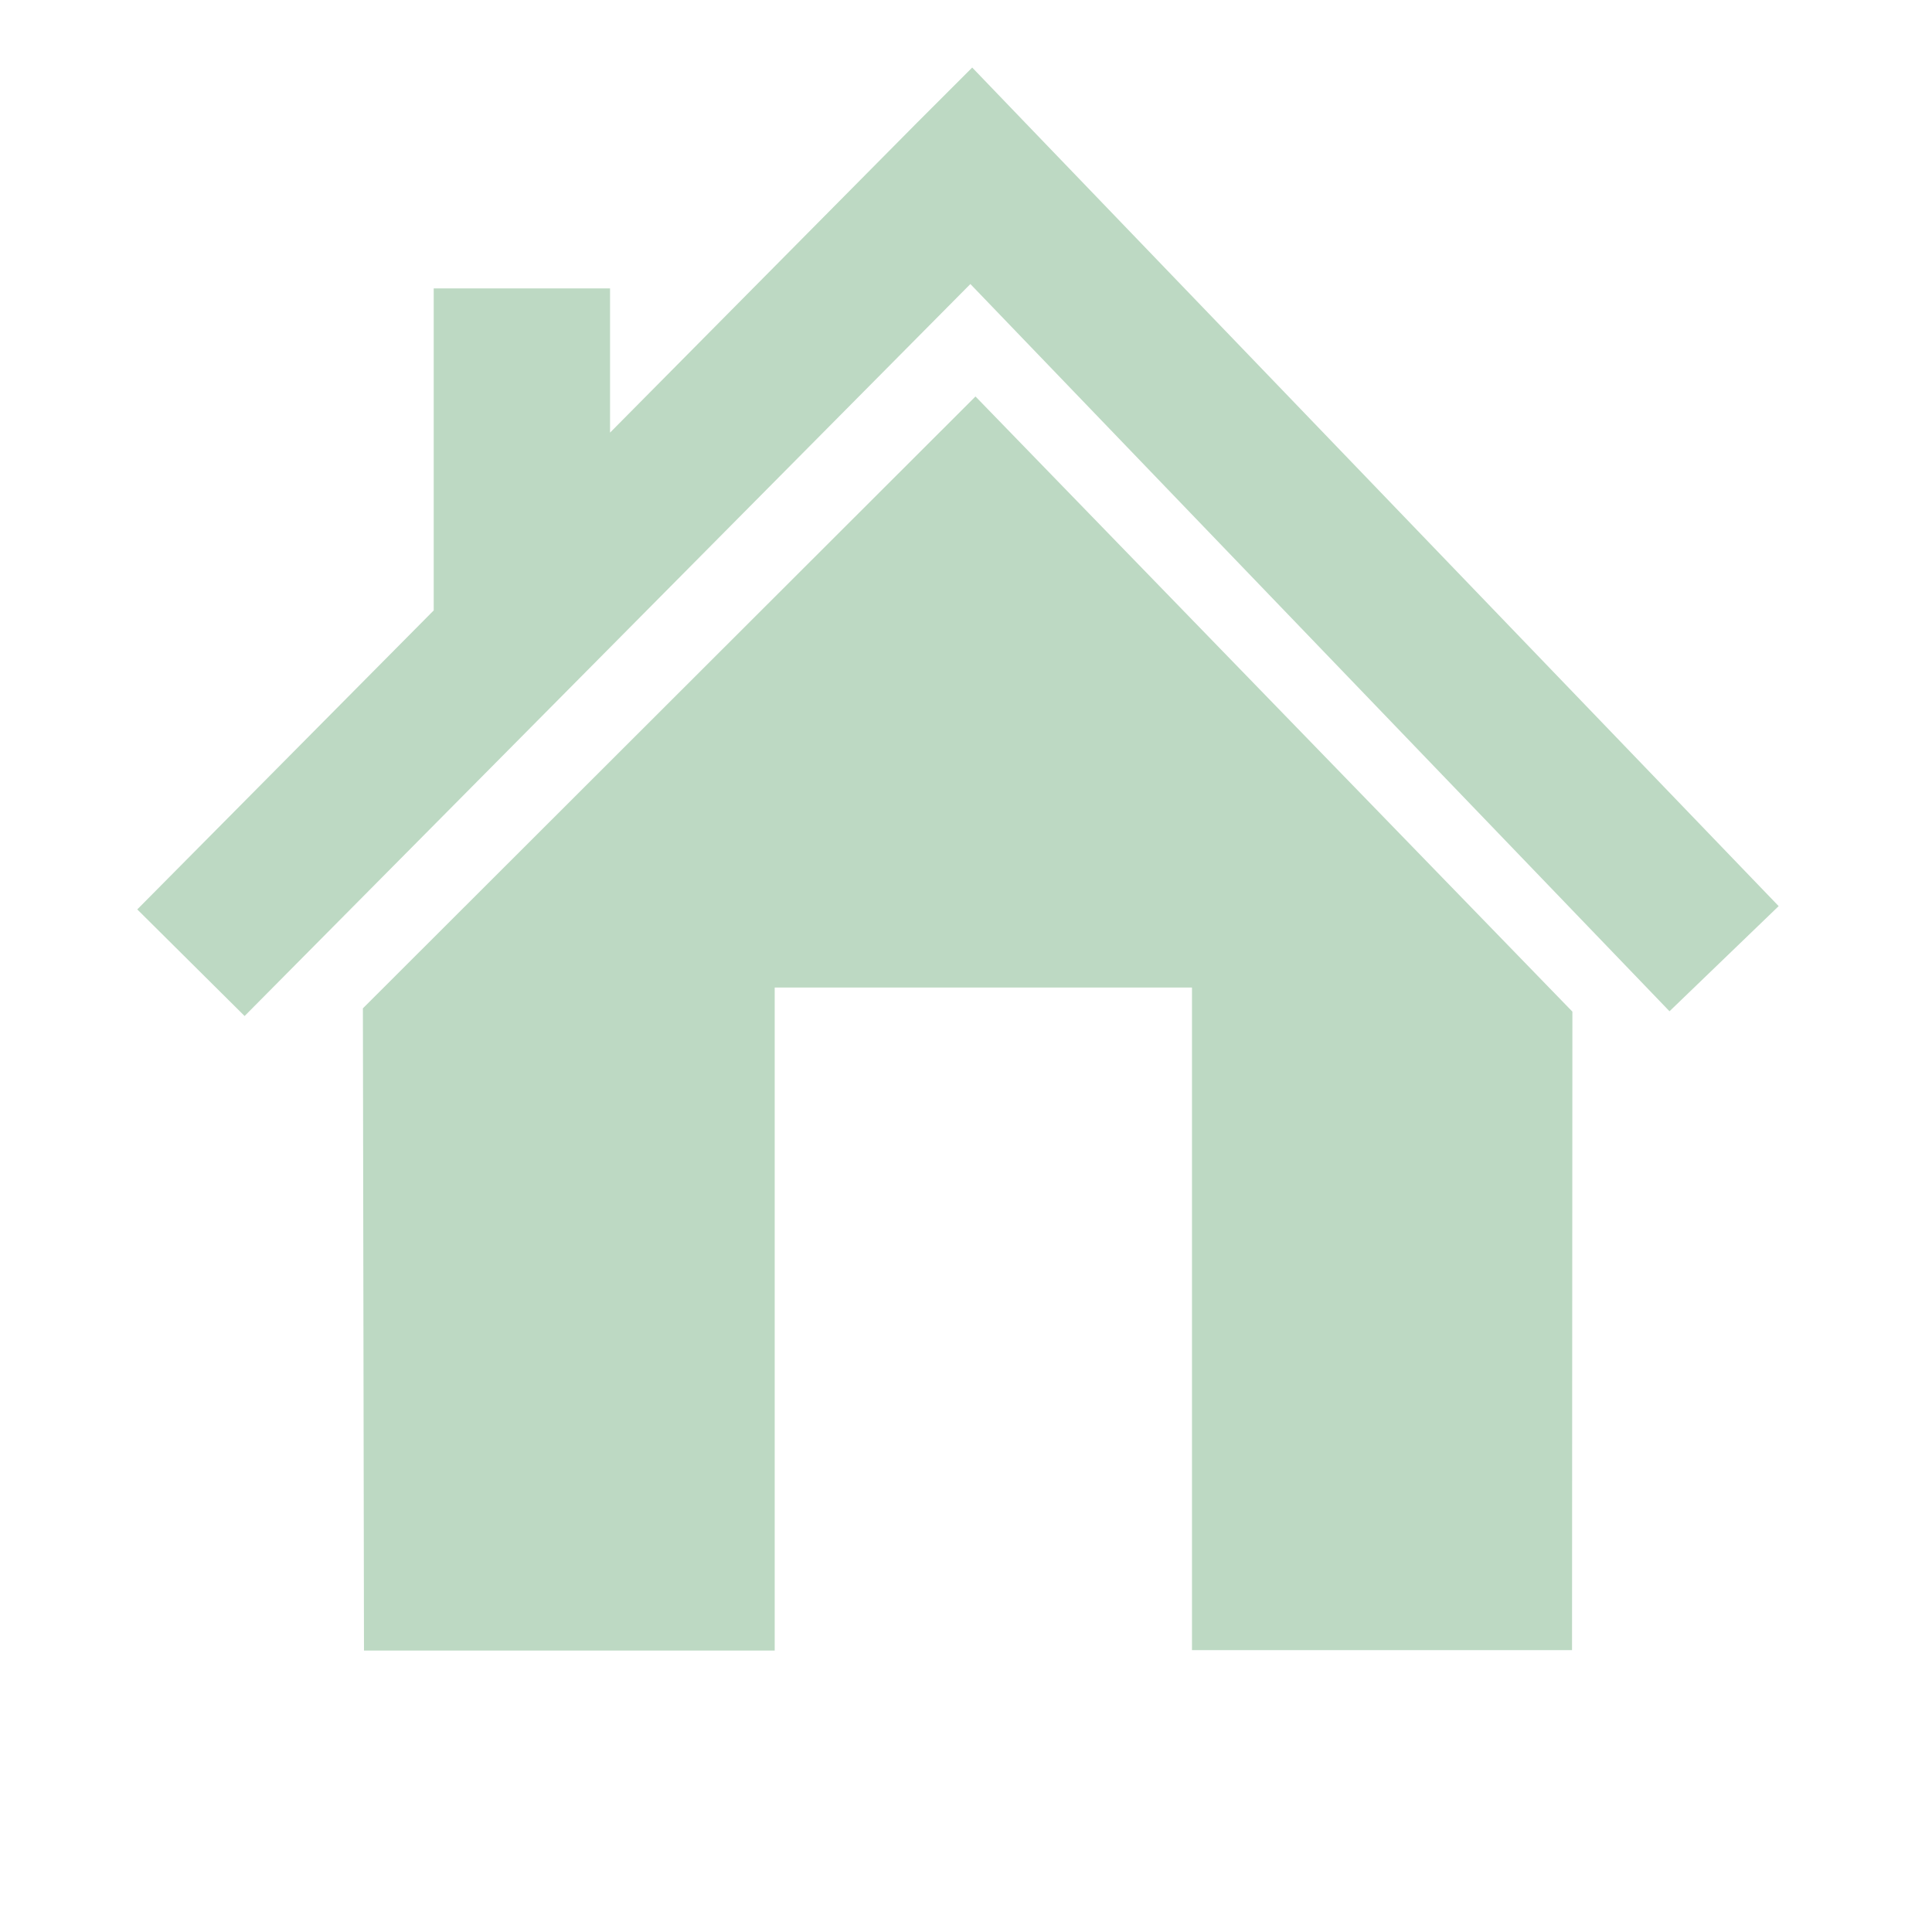 <?xml version="1.0" encoding="UTF-8"?>
<!DOCTYPE svg PUBLIC "-//W3C//DTD SVG 1.1//EN" "http://www.w3.org/Graphics/SVG/1.1/DTD/svg11.dtd">
<!-- Creator: CorelDRAW -->
<svg xmlns="http://www.w3.org/2000/svg" xml:space="preserve" width="5.292mm" height="5.292mm" style="shape-rendering:geometricPrecision; text-rendering:geometricPrecision; image-rendering:optimizeQuality; fill-rule:evenodd; clip-rule:evenodd"
viewBox="0 0 5.292 5.292"
 xmlns:xlink="http://www.w3.org/1999/xlink">
 <defs>
  <style type="text/css">
   <![CDATA[
    .fil0 {fill:none}
    .fil1 {fill:#BDD9C3;fill-rule:nonzero}
   ]]>
  </style>
 </defs>
 <g id="Vrstva_x0020_1">
  <rect class="fil0" y="0" width="5.292" height="5.292"/>
  <polygon class="fil1" points="4.306,4.52 4.307,2.771 2.672,1.086 0.994,2.762 0.997,4.521 2.122,4.521 2.122,2.808 2.122,2.705 2.226,2.705 3.161,2.705 3.265,2.705 3.265,2.808 3.265,4.52 "/>
  <polygon class="fil1" points="0.376,2.491 1.188,1.672 1.188,0.79 1.671,0.79 1.671,1.185 2.513,0.335 2.663,0.185 2.81,0.338 4.872,2.482 4.573,2.77 2.658,0.778 0.67,2.783 "/>
 </g>
</svg>
